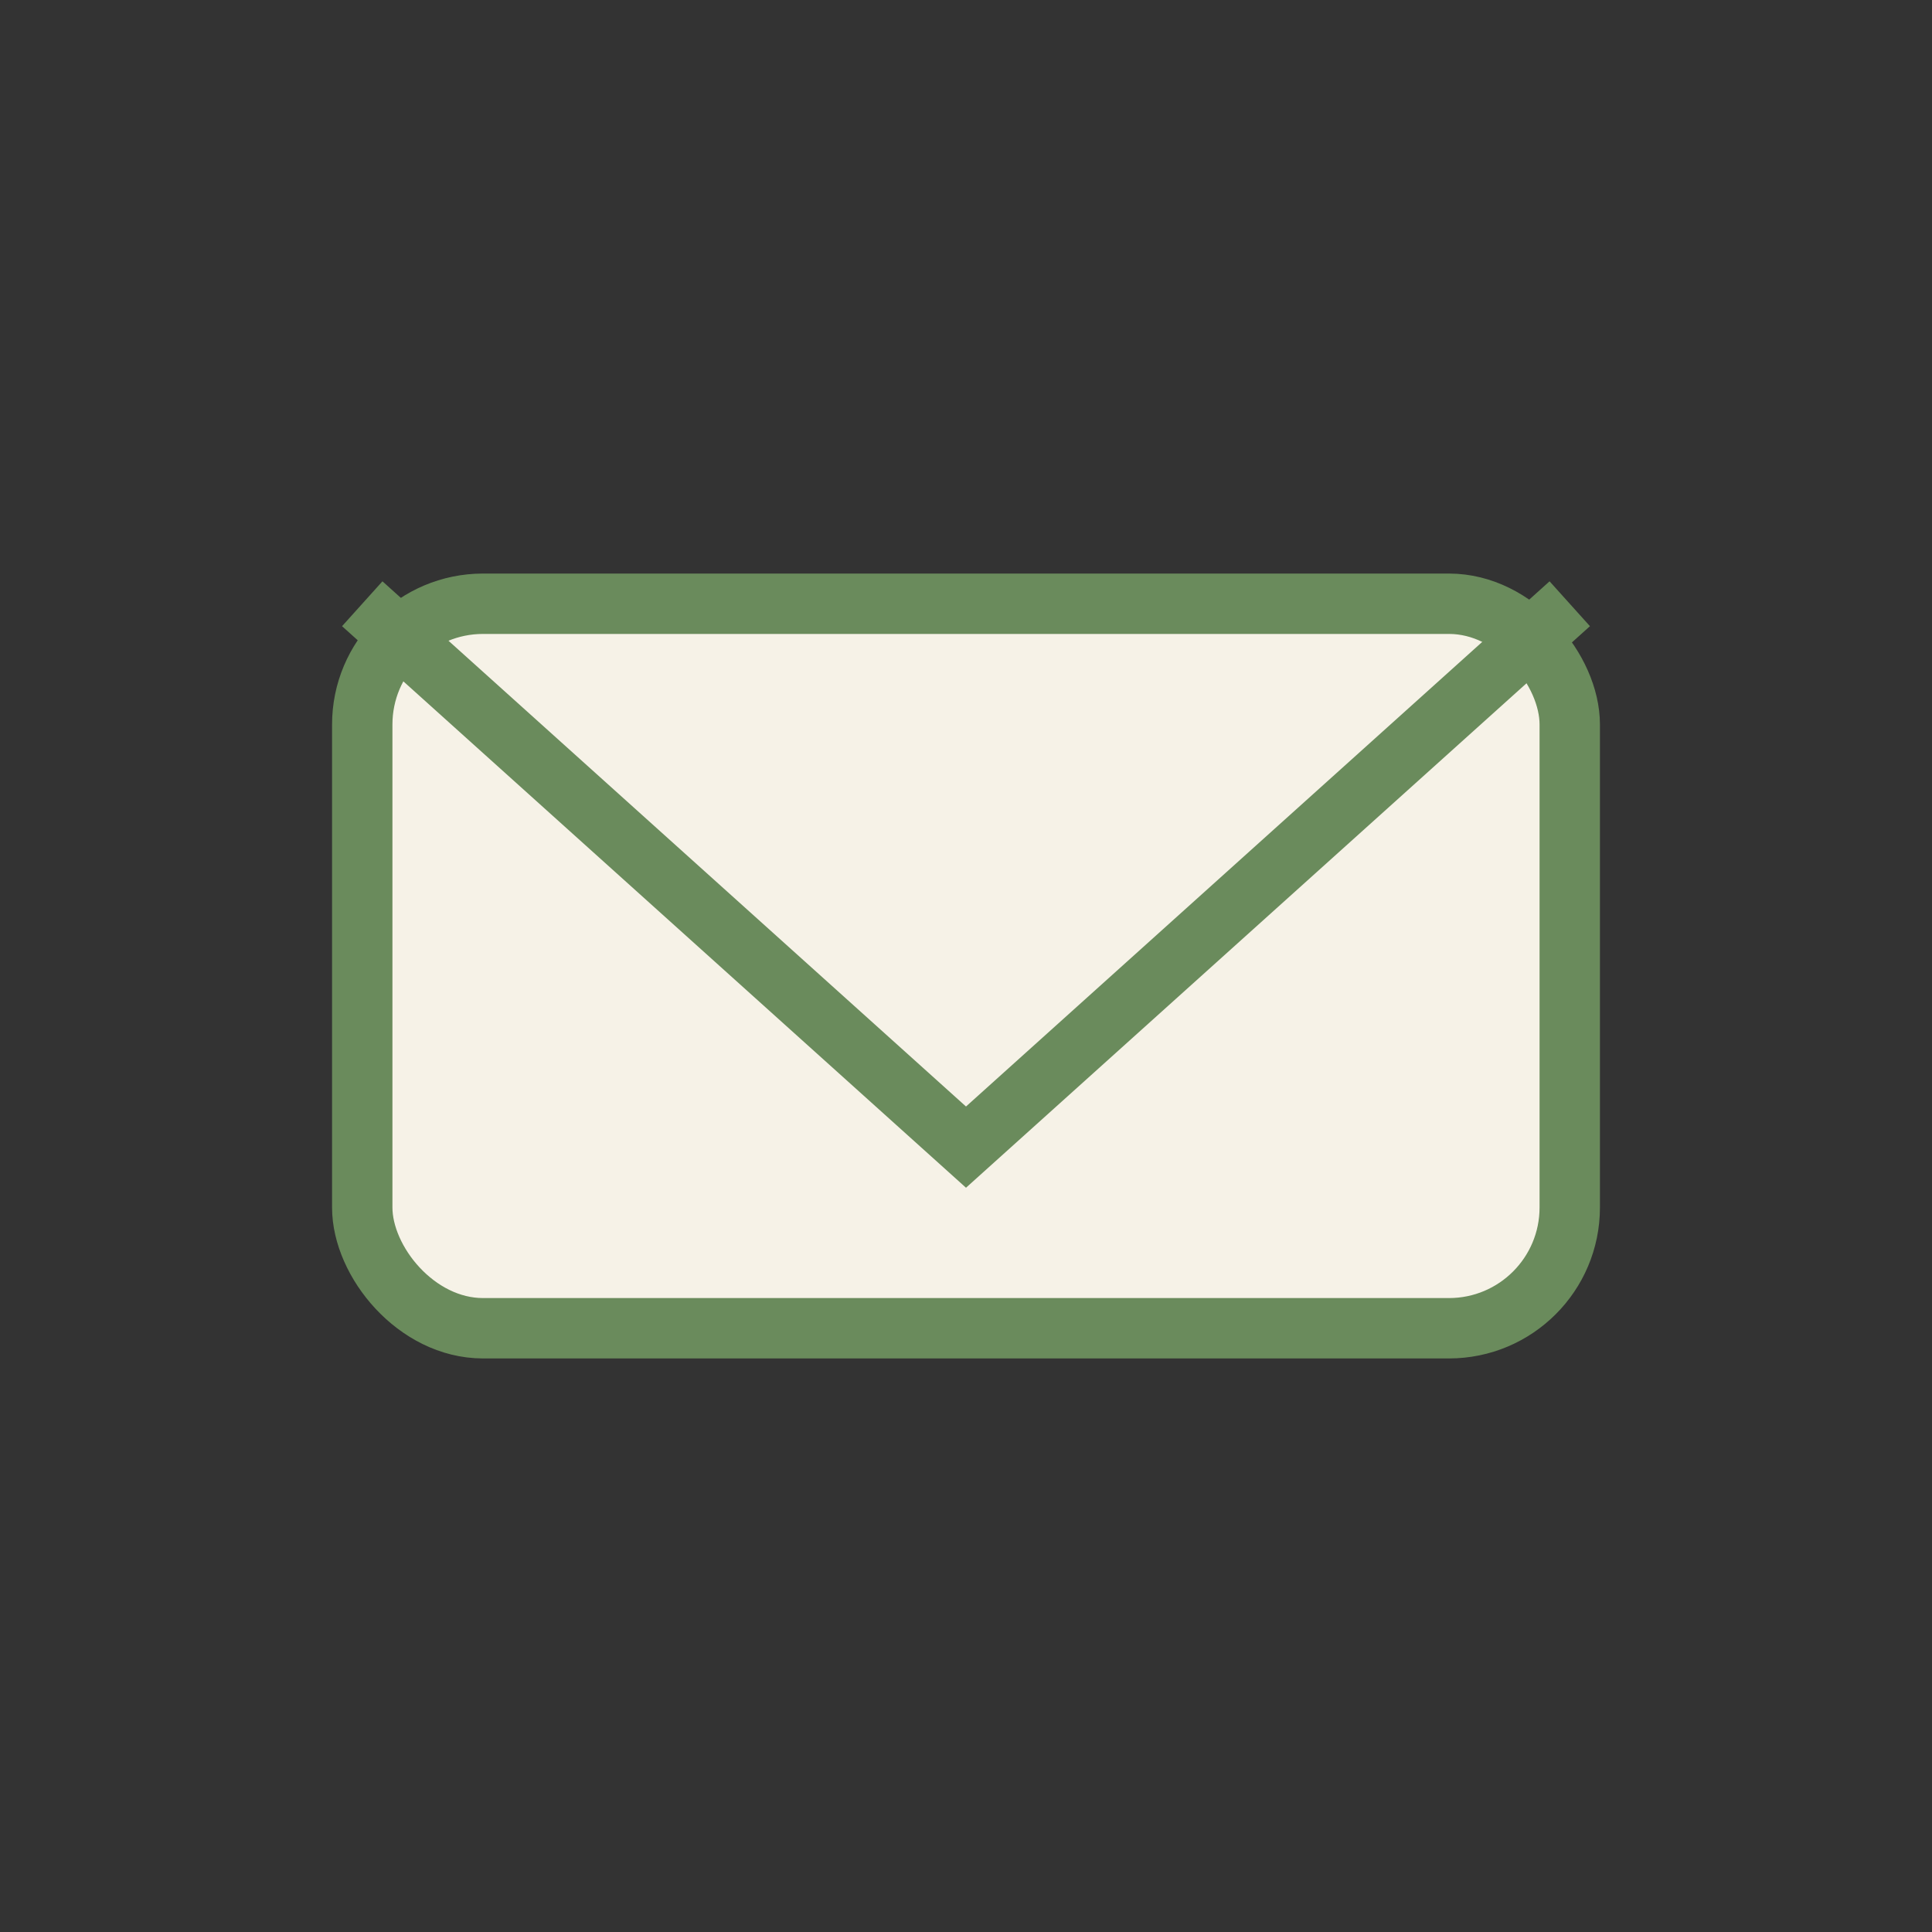 <?xml version="1.0" encoding="UTF-8"?>
<svg xmlns="http://www.w3.org/2000/svg" width="32" height="32" viewBox="0 0 32 32"><rect x="0" y="0" width="32" height="32" fill="#333333" stroke="none"/><rect x="6" y="10" width="20" height="12" rx="2" fill="#F6F2E7" stroke="#6A8B5C"/><path d="M6 10l10 9 10-9" fill="none" stroke="#6A8B5C"/></svg>